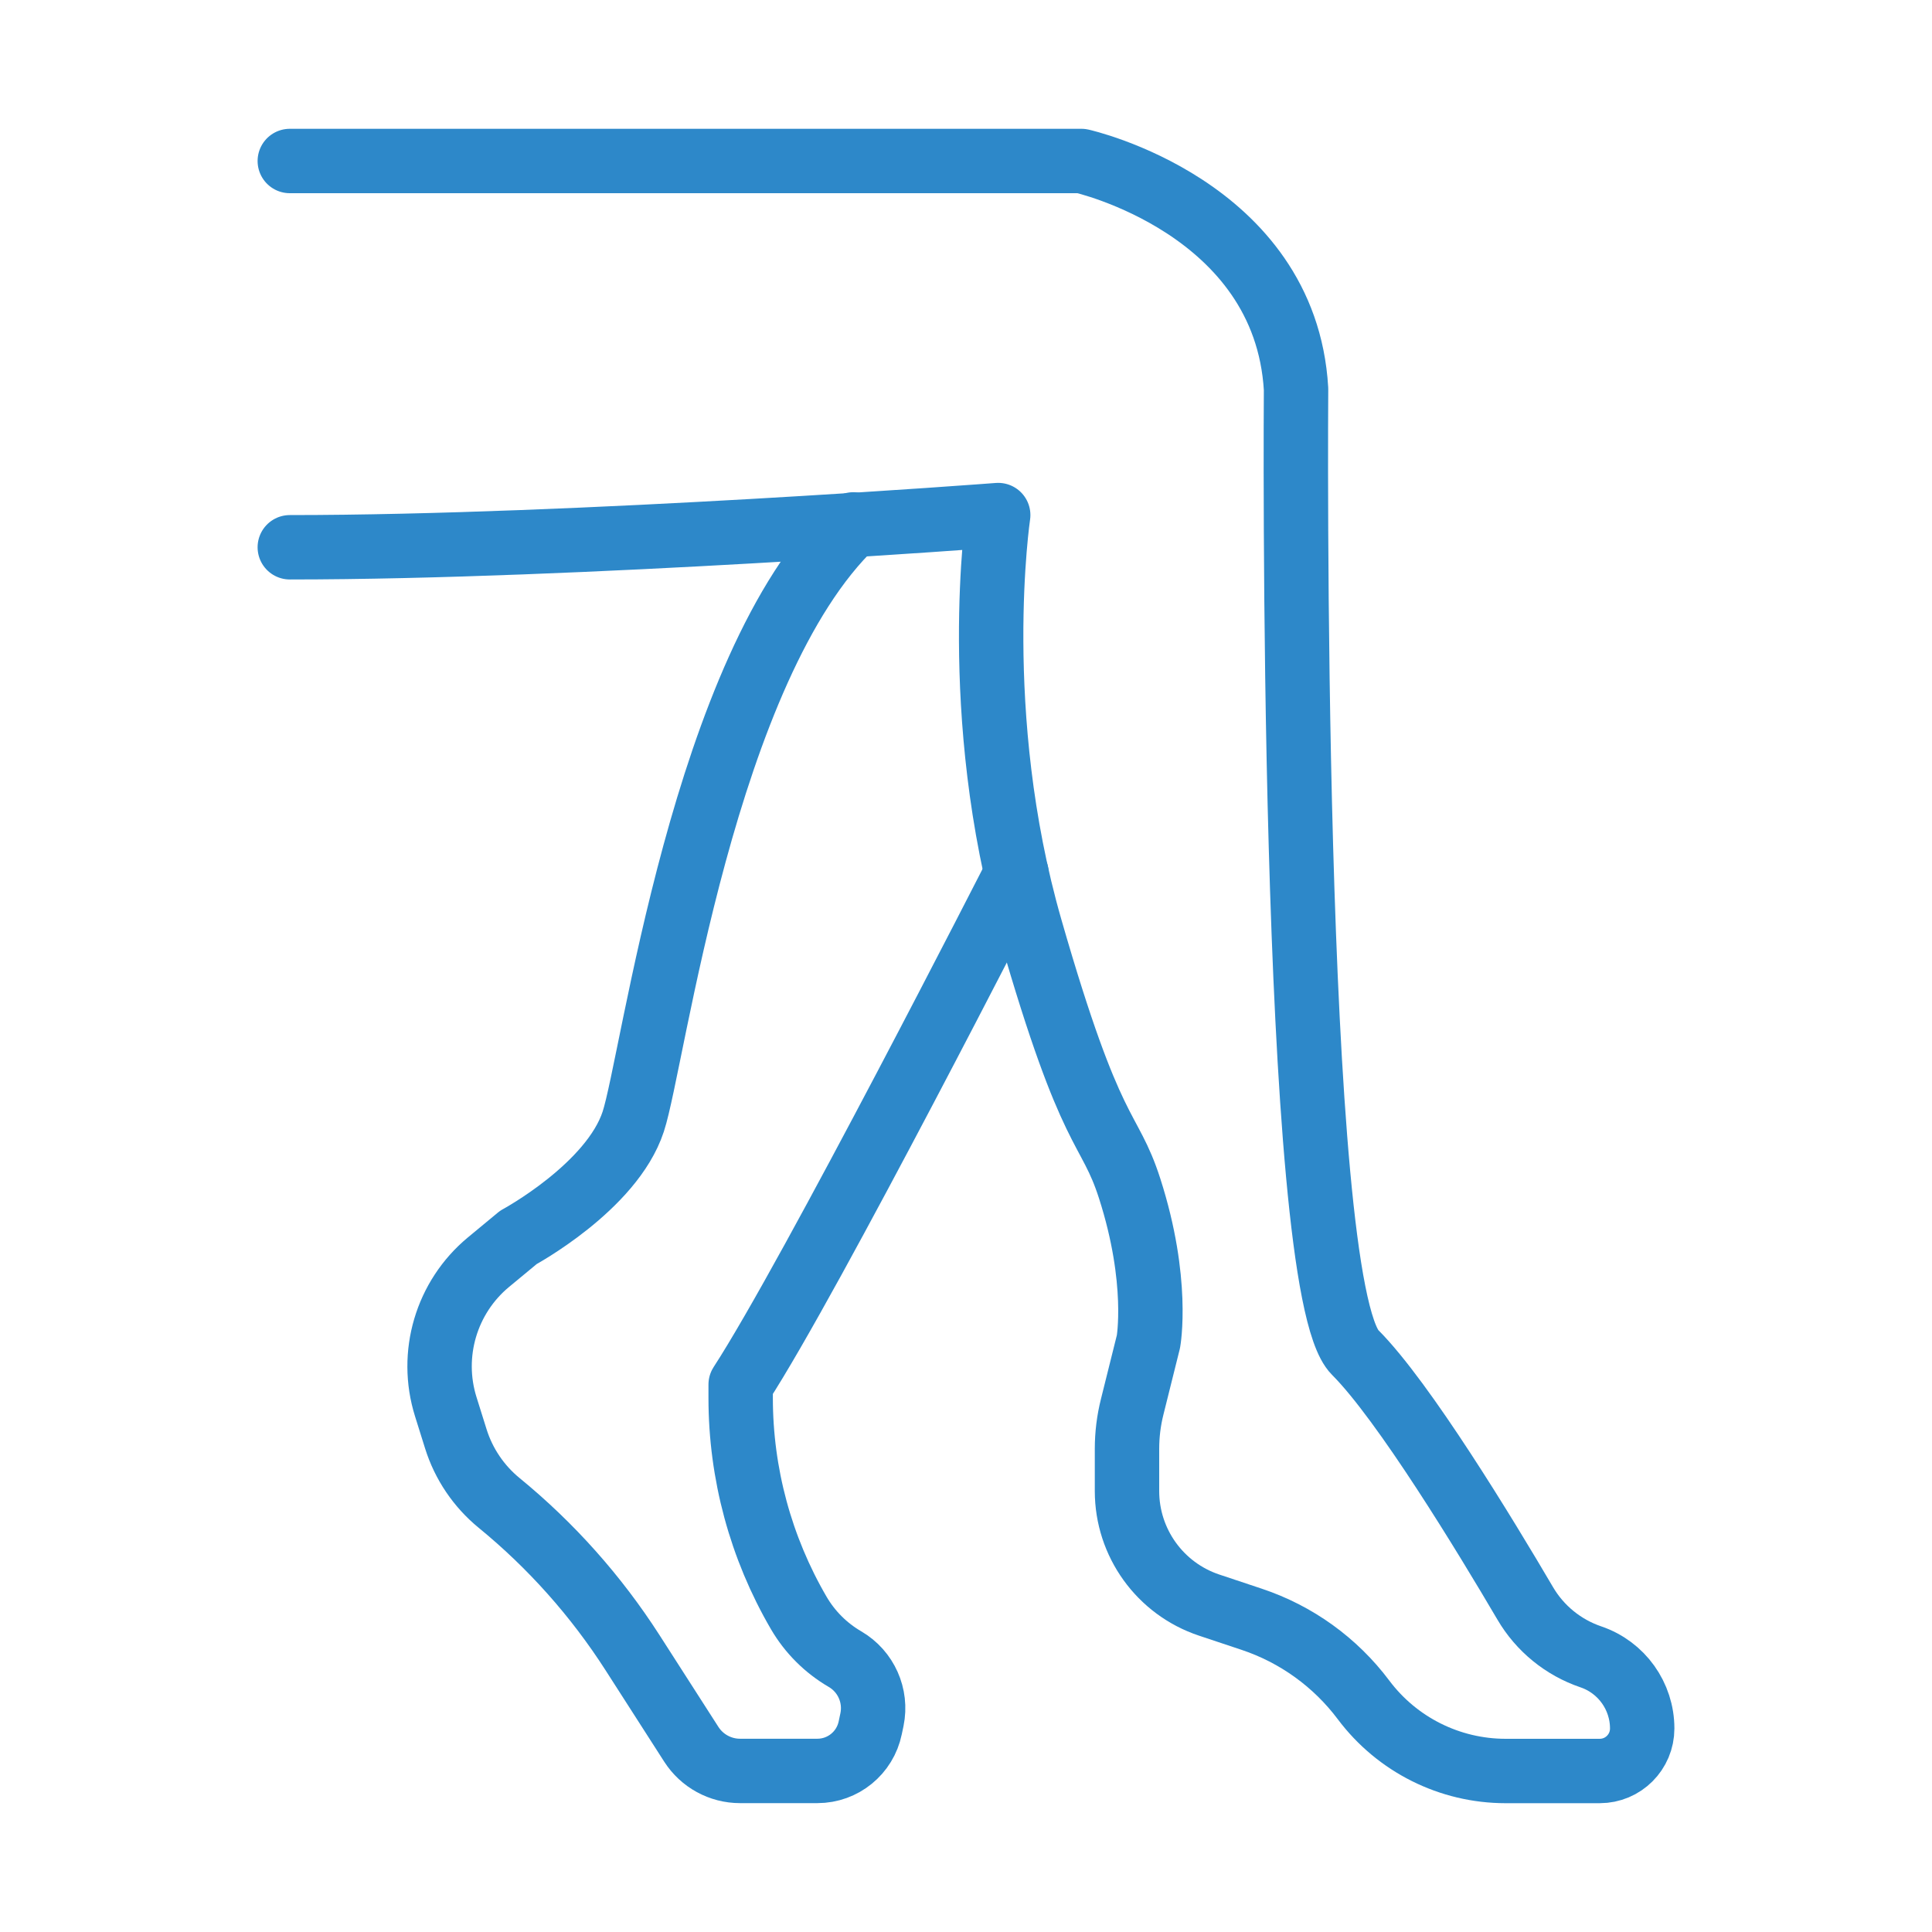<svg id="Image" enable-background="new 0 0 30 30" height="300" viewBox="0 0 30 30" width="300" xmlns="http://www.w3.org/2000/svg" version="1.1" xmlns:xlink="http://www.w3.org/1999/xlink" xmlns:svgjs="http://svgjs.dev/svgjs"><g transform="matrix(1,0,0,1,0,0)"><g fill="none" stroke="#3a3a3c" stroke-linecap="round" stroke-linejoin="round" stroke-miterlimit="10"><path d="m4.5 2.5h12.292s3.166.707 3.333 3.541c0 0-.104 13.938.917 14.959.755.755 2.029 2.854 2.641 3.896.229.391.591.686 1.021.832.476.162.796.609.796 1.112 0 .365-.295.66-.66.66h-1.461c-.868 0-1.685-.409-2.206-1.104-.438-.584-1.044-1.021-1.737-1.252l-.66-.22c-.762-.254-1.276-.967-1.276-1.771v-.656c0-.221.027-.44.081-.654l.252-1.011s.17-.939-.291-2.375c-.324-1.01-.584-.708-1.542-4.042s-.5-6.417-.5-6.417-6.542.5-11 .5" fill="none" fill-opacity="1" stroke="#2d88c9" stroke-opacity="1" data-original-stroke-color="#3a3a3cff" stroke-width="1" data-original-stroke-width="1"/><path d="m13.25 8.143c-2.332 2.221-3.104 8.321-3.417 9.273-.333 1.016-1.783 1.798-1.783 1.798l-.465.385c-.656.544-.918 1.432-.663 2.245l.156.498c.122.39.356.736.672.995.808.661 1.506 1.445 2.07 2.323l.915 1.426c.165.257.45.413.756.413h1.201c.398 0 .741-.28.821-.67l.027-.128c.076-.37-.093-.748-.419-.938-.297-.173-.544-.419-.718-.717-.591-1.014-.902-2.166-.902-3.338v-.209c1.087-1.67 4.283-7.938 4.283-7.938" fill="none" fill-opacity="1" stroke="#2d88c9" stroke-opacity="1" data-original-stroke-color="#3a3a3cff" stroke-width="1" data-original-stroke-width="1"/></g></g></svg>